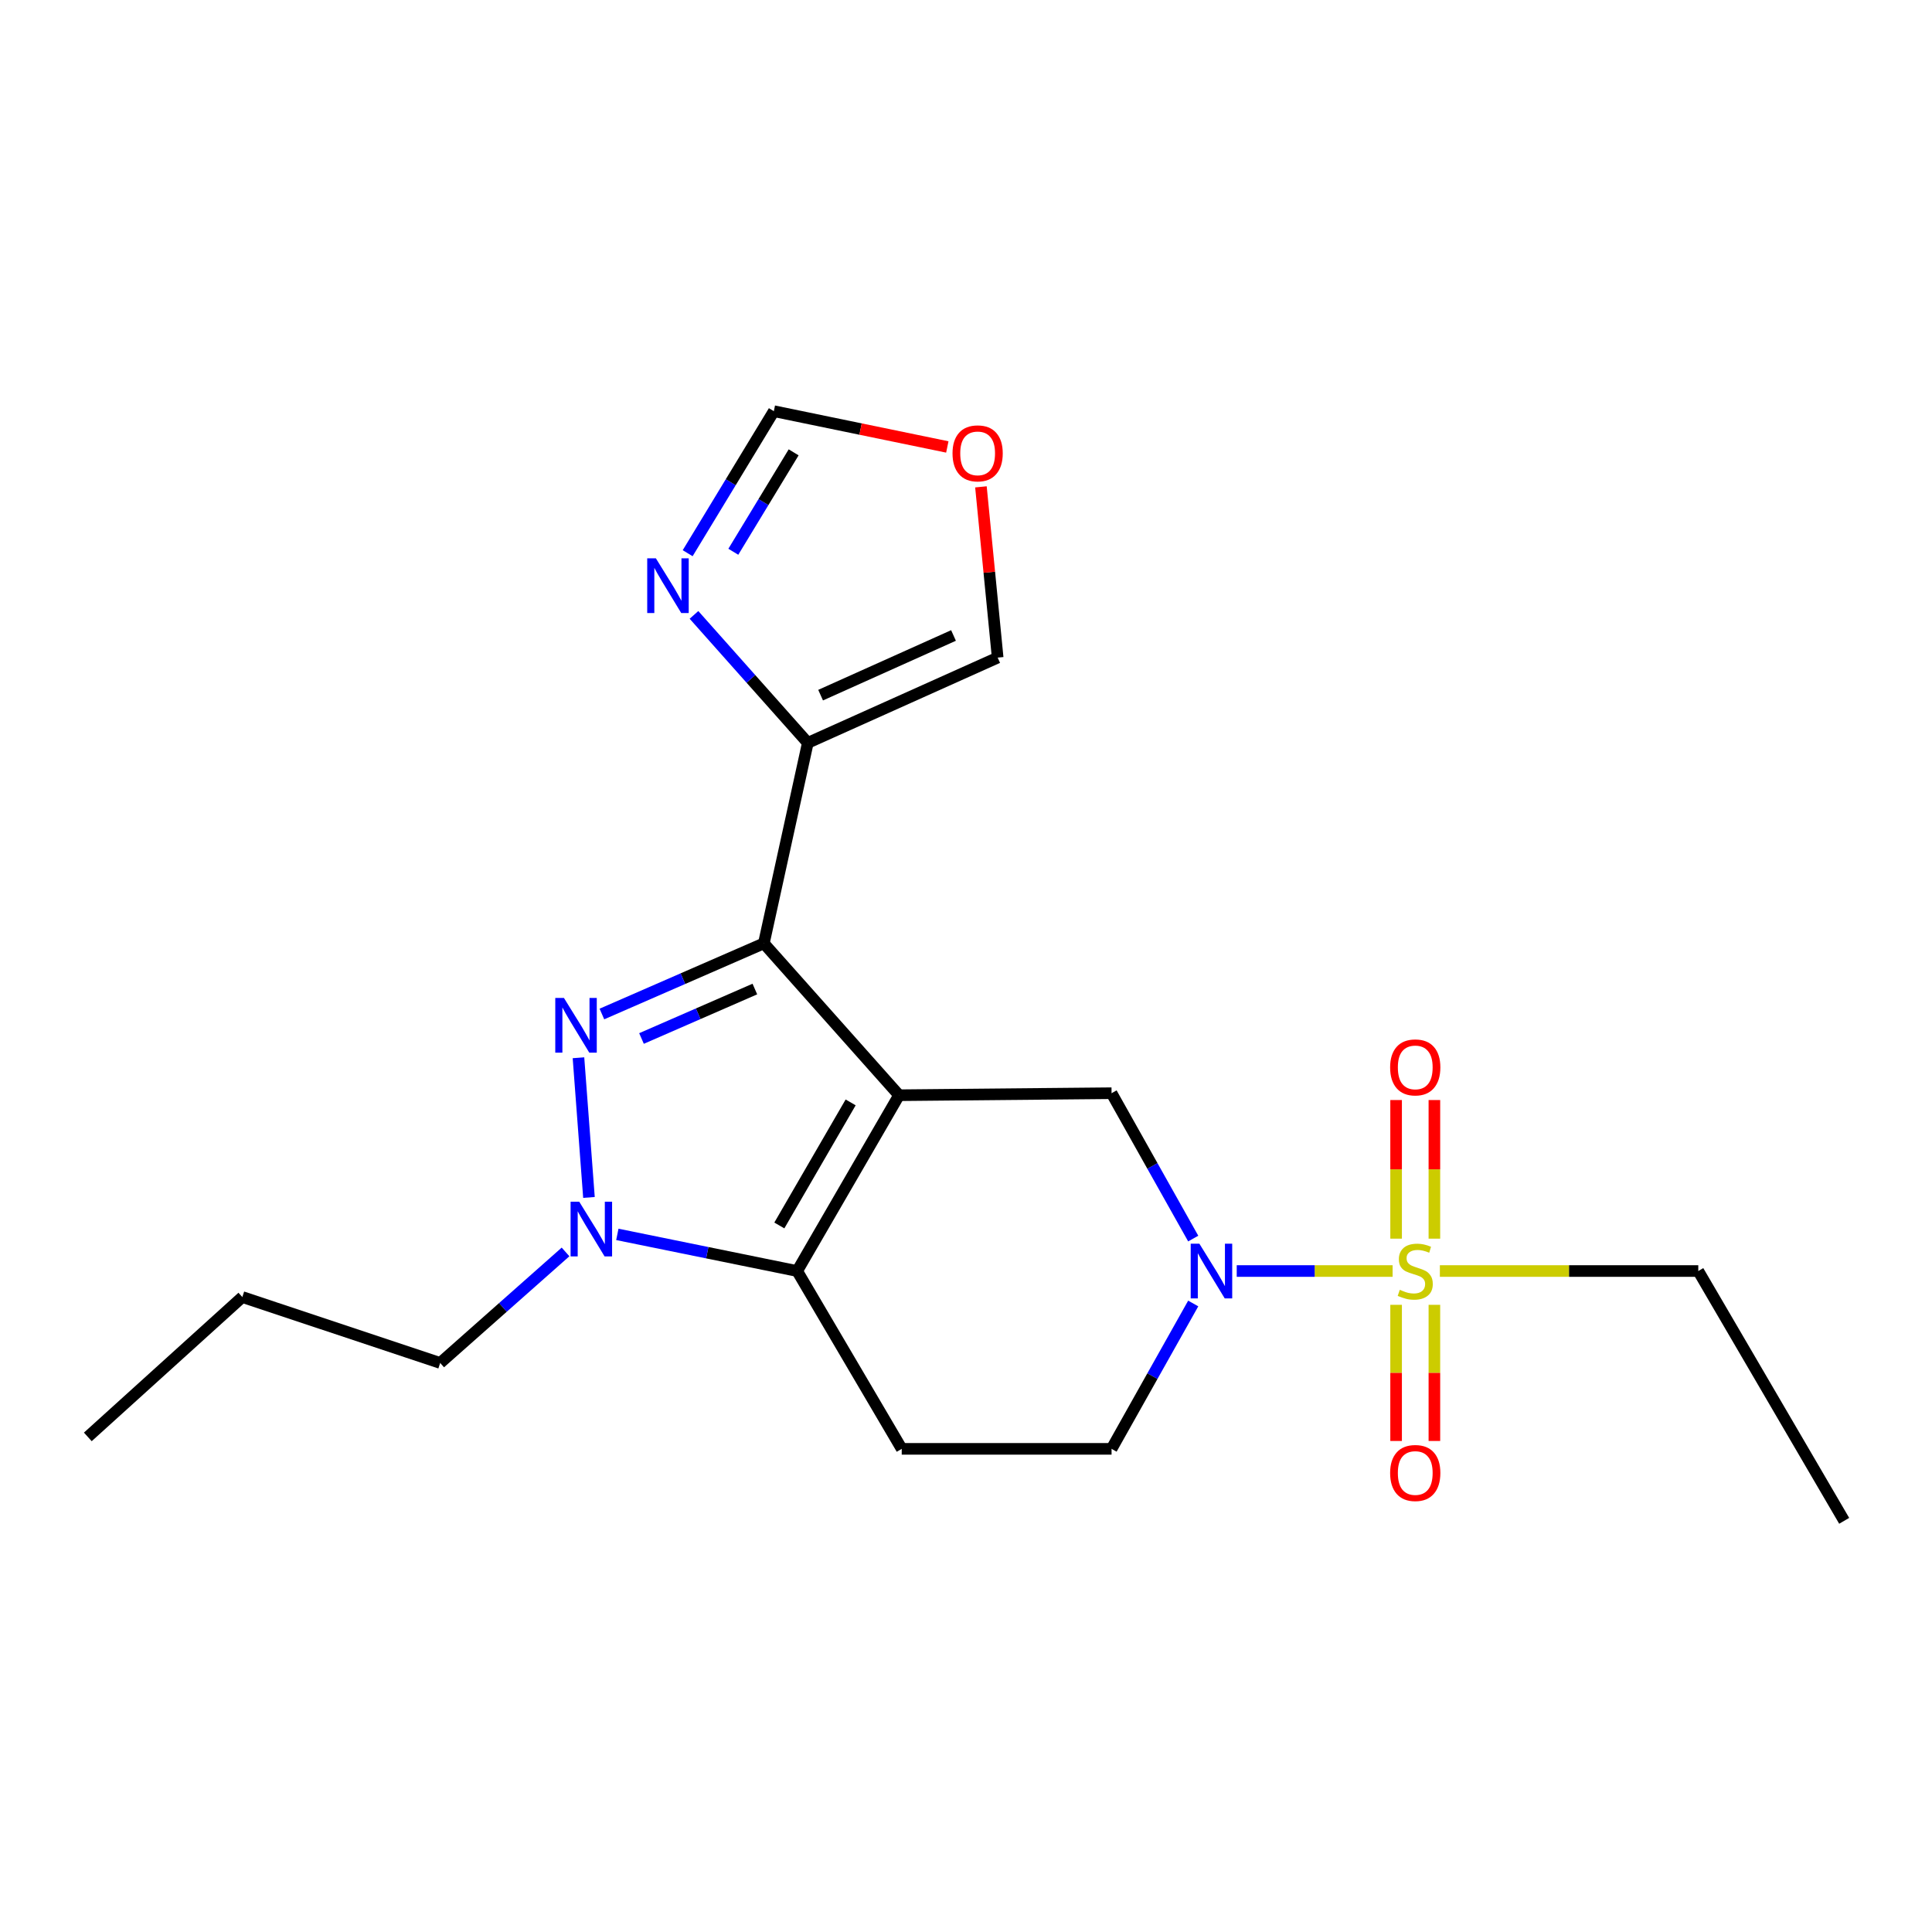 <?xml version='1.0' encoding='iso-8859-1'?>
<svg version='1.1' baseProfile='full'
              xmlns='http://www.w3.org/2000/svg'
                      xmlns:rdkit='http://www.rdkit.org/xml'
                      xmlns:xlink='http://www.w3.org/1999/xlink'
                  xml:space='preserve'
width='1000px' height='1000px' viewBox='0 0 1000 1000'>
<!-- END OF HEADER -->
<rect style='opacity:1.0;fill:#FFFFFF;stroke:none' width='1000' height='1000' x='0' y='0'> </rect>
<path class='bond-0' d='M 465.346,566.887 L 395.366,488.276' style='fill:none;fill-rule:evenodd;stroke:#000000;stroke-width:6px;stroke-linecap:butt;stroke-linejoin:miter;stroke-opacity:1' />
<path class='bond-2' d='M 465.346,566.887 L 412.616,657.882' style='fill:none;fill-rule:evenodd;stroke:#000000;stroke-width:6px;stroke-linecap:butt;stroke-linejoin:miter;stroke-opacity:1' />
<path class='bond-2' d='M 440.292,570.601 L 403.381,634.297' style='fill:none;fill-rule:evenodd;stroke:#000000;stroke-width:6px;stroke-linecap:butt;stroke-linejoin:miter;stroke-opacity:1' />
<path class='bond-6' d='M 465.346,566.887 L 575.341,565.841' style='fill:none;fill-rule:evenodd;stroke:#000000;stroke-width:6px;stroke-linecap:butt;stroke-linejoin:miter;stroke-opacity:1' />
<path class='bond-1' d='M 395.366,488.276 L 353.454,506.562' style='fill:none;fill-rule:evenodd;stroke:#000000;stroke-width:6px;stroke-linecap:butt;stroke-linejoin:miter;stroke-opacity:1' />
<path class='bond-1' d='M 353.454,506.562 L 311.543,524.848' style='fill:none;fill-rule:evenodd;stroke:#0000FF;stroke-width:6px;stroke-linecap:butt;stroke-linejoin:miter;stroke-opacity:1' />
<path class='bond-1' d='M 390.716,511.924 L 361.378,524.724' style='fill:none;fill-rule:evenodd;stroke:#000000;stroke-width:6px;stroke-linecap:butt;stroke-linejoin:miter;stroke-opacity:1' />
<path class='bond-1' d='M 361.378,524.724 L 332.04,537.524' style='fill:none;fill-rule:evenodd;stroke:#0000FF;stroke-width:6px;stroke-linecap:butt;stroke-linejoin:miter;stroke-opacity:1' />
<path class='bond-7' d='M 395.366,488.276 L 418.12,384.5' style='fill:none;fill-rule:evenodd;stroke:#000000;stroke-width:6px;stroke-linecap:butt;stroke-linejoin:miter;stroke-opacity:1' />
<path class='bond-21' d='M 299.414,547.496 L 304.846,619.79' style='fill:none;fill-rule:evenodd;stroke:#0000FF;stroke-width:6px;stroke-linecap:butt;stroke-linejoin:miter;stroke-opacity:1' />
<path class='bond-4' d='M 412.616,657.882 L 366.076,648.399' style='fill:none;fill-rule:evenodd;stroke:#000000;stroke-width:6px;stroke-linecap:butt;stroke-linejoin:miter;stroke-opacity:1' />
<path class='bond-4' d='M 366.076,648.399 L 319.535,638.915' style='fill:none;fill-rule:evenodd;stroke:#0000FF;stroke-width:6px;stroke-linecap:butt;stroke-linejoin:miter;stroke-opacity:1' />
<path class='bond-9' d='M 412.616,657.882 L 466.733,749.922' style='fill:none;fill-rule:evenodd;stroke:#000000;stroke-width:6px;stroke-linecap:butt;stroke-linejoin:miter;stroke-opacity:1' />
<path class='bond-3' d='M 720.812,657.882 L 680.472,657.882' style='fill:none;fill-rule:evenodd;stroke:#CCCC00;stroke-width:6px;stroke-linecap:butt;stroke-linejoin:miter;stroke-opacity:1' />
<path class='bond-3' d='M 680.472,657.882 L 640.131,657.882' style='fill:none;fill-rule:evenodd;stroke:#0000FF;stroke-width:6px;stroke-linecap:butt;stroke-linejoin:miter;stroke-opacity:1' />
<path class='bond-11' d='M 722.622,675.373 L 722.622,710.609' style='fill:none;fill-rule:evenodd;stroke:#CCCC00;stroke-width:6px;stroke-linecap:butt;stroke-linejoin:miter;stroke-opacity:1' />
<path class='bond-11' d='M 722.622,710.609 L 722.622,745.846' style='fill:none;fill-rule:evenodd;stroke:#FF0000;stroke-width:6px;stroke-linecap:butt;stroke-linejoin:miter;stroke-opacity:1' />
<path class='bond-11' d='M 742.437,675.373 L 742.437,710.609' style='fill:none;fill-rule:evenodd;stroke:#CCCC00;stroke-width:6px;stroke-linecap:butt;stroke-linejoin:miter;stroke-opacity:1' />
<path class='bond-11' d='M 742.437,710.609 L 742.437,745.846' style='fill:none;fill-rule:evenodd;stroke:#FF0000;stroke-width:6px;stroke-linecap:butt;stroke-linejoin:miter;stroke-opacity:1' />
<path class='bond-12' d='M 742.437,641.125 L 742.437,605.251' style='fill:none;fill-rule:evenodd;stroke:#CCCC00;stroke-width:6px;stroke-linecap:butt;stroke-linejoin:miter;stroke-opacity:1' />
<path class='bond-12' d='M 742.437,605.251 L 742.437,569.378' style='fill:none;fill-rule:evenodd;stroke:#FF0000;stroke-width:6px;stroke-linecap:butt;stroke-linejoin:miter;stroke-opacity:1' />
<path class='bond-12' d='M 722.622,641.125 L 722.622,605.251' style='fill:none;fill-rule:evenodd;stroke:#CCCC00;stroke-width:6px;stroke-linecap:butt;stroke-linejoin:miter;stroke-opacity:1' />
<path class='bond-12' d='M 722.622,605.251 L 722.622,569.378' style='fill:none;fill-rule:evenodd;stroke:#FF0000;stroke-width:6px;stroke-linecap:butt;stroke-linejoin:miter;stroke-opacity:1' />
<path class='bond-16' d='M 745.272,657.882 L 812.15,657.882' style='fill:none;fill-rule:evenodd;stroke:#CCCC00;stroke-width:6px;stroke-linecap:butt;stroke-linejoin:miter;stroke-opacity:1' />
<path class='bond-16' d='M 812.15,657.882 L 879.028,657.882' style='fill:none;fill-rule:evenodd;stroke:#000000;stroke-width:6px;stroke-linecap:butt;stroke-linejoin:miter;stroke-opacity:1' />
<path class='bond-17' d='M 292.724,648 L 260.282,676.736' style='fill:none;fill-rule:evenodd;stroke:#0000FF;stroke-width:6px;stroke-linecap:butt;stroke-linejoin:miter;stroke-opacity:1' />
<path class='bond-17' d='M 260.282,676.736 L 227.841,705.471' style='fill:none;fill-rule:evenodd;stroke:#000000;stroke-width:6px;stroke-linecap:butt;stroke-linejoin:miter;stroke-opacity:1' />
<path class='bond-5' d='M 617.61,641.082 L 596.475,603.462' style='fill:none;fill-rule:evenodd;stroke:#0000FF;stroke-width:6px;stroke-linecap:butt;stroke-linejoin:miter;stroke-opacity:1' />
<path class='bond-5' d='M 596.475,603.462 L 575.341,565.841' style='fill:none;fill-rule:evenodd;stroke:#000000;stroke-width:6px;stroke-linecap:butt;stroke-linejoin:miter;stroke-opacity:1' />
<path class='bond-10' d='M 617.61,674.681 L 596.475,712.302' style='fill:none;fill-rule:evenodd;stroke:#0000FF;stroke-width:6px;stroke-linecap:butt;stroke-linejoin:miter;stroke-opacity:1' />
<path class='bond-10' d='M 596.475,712.302 L 575.341,749.922' style='fill:none;fill-rule:evenodd;stroke:#000000;stroke-width:6px;stroke-linecap:butt;stroke-linejoin:miter;stroke-opacity:1' />
<path class='bond-8' d='M 418.12,384.5 L 388.661,351.386' style='fill:none;fill-rule:evenodd;stroke:#000000;stroke-width:6px;stroke-linecap:butt;stroke-linejoin:miter;stroke-opacity:1' />
<path class='bond-8' d='M 388.661,351.386 L 359.203,318.271' style='fill:none;fill-rule:evenodd;stroke:#0000FF;stroke-width:6px;stroke-linecap:butt;stroke-linejoin:miter;stroke-opacity:1' />
<path class='bond-14' d='M 418.12,384.5 L 516.391,340.379' style='fill:none;fill-rule:evenodd;stroke:#000000;stroke-width:6px;stroke-linecap:butt;stroke-linejoin:miter;stroke-opacity:1' />
<path class='bond-14' d='M 424.745,359.806 L 493.535,328.921' style='fill:none;fill-rule:evenodd;stroke:#000000;stroke-width:6px;stroke-linecap:butt;stroke-linejoin:miter;stroke-opacity:1' />
<path class='bond-13' d='M 355.935,286.337 L 378.237,249.581' style='fill:none;fill-rule:evenodd;stroke:#0000FF;stroke-width:6px;stroke-linecap:butt;stroke-linejoin:miter;stroke-opacity:1' />
<path class='bond-13' d='M 378.237,249.581 L 400.54,212.825' style='fill:none;fill-rule:evenodd;stroke:#000000;stroke-width:6px;stroke-linecap:butt;stroke-linejoin:miter;stroke-opacity:1' />
<path class='bond-13' d='M 379.566,285.589 L 395.177,259.86' style='fill:none;fill-rule:evenodd;stroke:#0000FF;stroke-width:6px;stroke-linecap:butt;stroke-linejoin:miter;stroke-opacity:1' />
<path class='bond-13' d='M 395.177,259.86 L 410.789,234.131' style='fill:none;fill-rule:evenodd;stroke:#000000;stroke-width:6px;stroke-linecap:butt;stroke-linejoin:miter;stroke-opacity:1' />
<path class='bond-22' d='M 466.733,749.922 L 575.341,749.922' style='fill:none;fill-rule:evenodd;stroke:#000000;stroke-width:6px;stroke-linecap:butt;stroke-linejoin:miter;stroke-opacity:1' />
<path class='bond-23' d='M 400.54,212.825 L 445.434,222.084' style='fill:none;fill-rule:evenodd;stroke:#000000;stroke-width:6px;stroke-linecap:butt;stroke-linejoin:miter;stroke-opacity:1' />
<path class='bond-23' d='M 445.434,222.084 L 490.329,231.342' style='fill:none;fill-rule:evenodd;stroke:#FF0000;stroke-width:6px;stroke-linecap:butt;stroke-linejoin:miter;stroke-opacity:1' />
<path class='bond-15' d='M 516.391,340.379 L 512.06,296.187' style='fill:none;fill-rule:evenodd;stroke:#000000;stroke-width:6px;stroke-linecap:butt;stroke-linejoin:miter;stroke-opacity:1' />
<path class='bond-15' d='M 512.06,296.187 L 507.729,251.996' style='fill:none;fill-rule:evenodd;stroke:#FF0000;stroke-width:6px;stroke-linecap:butt;stroke-linejoin:miter;stroke-opacity:1' />
<path class='bond-19' d='M 879.028,657.882 L 954.545,787.175' style='fill:none;fill-rule:evenodd;stroke:#000000;stroke-width:6px;stroke-linecap:butt;stroke-linejoin:miter;stroke-opacity:1' />
<path class='bond-18' d='M 227.841,705.471 L 125.43,671.345' style='fill:none;fill-rule:evenodd;stroke:#000000;stroke-width:6px;stroke-linecap:butt;stroke-linejoin:miter;stroke-opacity:1' />
<path class='bond-20' d='M 125.43,671.345 L 45.455,743.736' style='fill:none;fill-rule:evenodd;stroke:#000000;stroke-width:6px;stroke-linecap:butt;stroke-linejoin:miter;stroke-opacity:1' />
<path  class='atom-2' d='M 291.891 516.531
L 301.171 531.531
Q 302.091 533.011, 303.571 535.691
Q 305.051 538.371, 305.131 538.531
L 305.131 516.531
L 308.891 516.531
L 308.891 544.851
L 305.011 544.851
L 295.051 528.451
Q 293.891 526.531, 292.651 524.331
Q 291.451 522.131, 291.091 521.451
L 291.091 544.851
L 287.411 544.851
L 287.411 516.531
L 291.891 516.531
' fill='#0000FF'/>
<path  class='atom-4' d='M 724.529 667.602
Q 724.849 667.722, 726.169 668.282
Q 727.489 668.842, 728.929 669.202
Q 730.409 669.522, 731.849 669.522
Q 734.529 669.522, 736.089 668.242
Q 737.649 666.922, 737.649 664.642
Q 737.649 663.082, 736.849 662.122
Q 736.089 661.162, 734.889 660.642
Q 733.689 660.122, 731.689 659.522
Q 729.169 658.762, 727.649 658.042
Q 726.169 657.322, 725.089 655.802
Q 724.049 654.282, 724.049 651.722
Q 724.049 648.162, 726.449 645.962
Q 728.889 643.762, 733.689 643.762
Q 736.969 643.762, 740.689 645.322
L 739.769 648.402
Q 736.369 647.002, 733.809 647.002
Q 731.049 647.002, 729.529 648.162
Q 728.009 649.282, 728.049 651.242
Q 728.049 652.762, 728.809 653.682
Q 729.609 654.602, 730.729 655.122
Q 731.889 655.642, 733.809 656.242
Q 736.369 657.042, 737.889 657.842
Q 739.409 658.642, 740.489 660.282
Q 741.609 661.882, 741.609 664.642
Q 741.609 668.562, 738.969 670.682
Q 736.369 672.762, 732.009 672.762
Q 729.489 672.762, 727.569 672.202
Q 725.689 671.682, 723.449 670.762
L 724.529 667.602
' fill='#CCCC00'/>
<path  class='atom-5' d='M 299.817 622.013
L 309.097 637.013
Q 310.017 638.493, 311.497 641.173
Q 312.977 643.853, 313.057 644.013
L 313.057 622.013
L 316.817 622.013
L 316.817 650.333
L 312.937 650.333
L 302.977 633.933
Q 301.817 632.013, 300.577 629.813
Q 299.377 627.613, 299.017 626.933
L 299.017 650.333
L 295.337 650.333
L 295.337 622.013
L 299.817 622.013
' fill='#0000FF'/>
<path  class='atom-6' d='M 620.787 643.722
L 630.067 658.722
Q 630.987 660.202, 632.467 662.882
Q 633.947 665.562, 634.027 665.722
L 634.027 643.722
L 637.787 643.722
L 637.787 672.042
L 633.907 672.042
L 623.947 655.642
Q 622.787 653.722, 621.547 651.522
Q 620.347 649.322, 619.987 648.642
L 619.987 672.042
L 616.307 672.042
L 616.307 643.722
L 620.787 643.722
' fill='#0000FF'/>
<path  class='atom-9' d='M 339.48 288.978
L 348.76 303.978
Q 349.68 305.458, 351.16 308.138
Q 352.64 310.818, 352.72 310.978
L 352.72 288.978
L 356.48 288.978
L 356.48 317.298
L 352.6 317.298
L 342.64 300.898
Q 341.48 298.978, 340.24 296.778
Q 339.04 294.578, 338.68 293.898
L 338.68 317.298
L 335 317.298
L 335 288.978
L 339.48 288.978
' fill='#0000FF'/>
<path  class='atom-12' d='M 719.529 762.42
Q 719.529 755.62, 722.889 751.82
Q 726.249 748.02, 732.529 748.02
Q 738.809 748.02, 742.169 751.82
Q 745.529 755.62, 745.529 762.42
Q 745.529 769.3, 742.129 773.22
Q 738.729 777.1, 732.529 777.1
Q 726.289 777.1, 722.889 773.22
Q 719.529 769.34, 719.529 762.42
M 732.529 773.9
Q 736.849 773.9, 739.169 771.02
Q 741.529 768.1, 741.529 762.42
Q 741.529 756.86, 739.169 754.06
Q 736.849 751.22, 732.529 751.22
Q 728.209 751.22, 725.849 754.02
Q 723.529 756.82, 723.529 762.42
Q 723.529 768.14, 725.849 771.02
Q 728.209 773.9, 732.529 773.9
' fill='#FF0000'/>
<path  class='atom-13' d='M 719.529 552.48
Q 719.529 545.68, 722.889 541.88
Q 726.249 538.08, 732.529 538.08
Q 738.809 538.08, 742.169 541.88
Q 745.529 545.68, 745.529 552.48
Q 745.529 559.36, 742.129 563.28
Q 738.729 567.16, 732.529 567.16
Q 726.289 567.16, 722.889 563.28
Q 719.529 559.4, 719.529 552.48
M 732.529 563.96
Q 736.849 563.96, 739.169 561.08
Q 741.529 558.16, 741.529 552.48
Q 741.529 546.92, 739.169 544.12
Q 736.849 541.28, 732.529 541.28
Q 728.209 541.28, 725.849 544.08
Q 723.529 546.88, 723.529 552.48
Q 723.529 558.2, 725.849 561.08
Q 728.209 563.96, 732.529 563.96
' fill='#FF0000'/>
<path  class='atom-16' d='M 493.022 234.658
Q 493.022 227.858, 496.382 224.058
Q 499.742 220.258, 506.022 220.258
Q 512.302 220.258, 515.662 224.058
Q 519.022 227.858, 519.022 234.658
Q 519.022 241.538, 515.622 245.458
Q 512.222 249.338, 506.022 249.338
Q 499.782 249.338, 496.382 245.458
Q 493.022 241.578, 493.022 234.658
M 506.022 246.138
Q 510.342 246.138, 512.662 243.258
Q 515.022 240.338, 515.022 234.658
Q 515.022 229.098, 512.662 226.298
Q 510.342 223.458, 506.022 223.458
Q 501.702 223.458, 499.342 226.258
Q 497.022 229.058, 497.022 234.658
Q 497.022 240.378, 499.342 243.258
Q 501.702 246.138, 506.022 246.138
' fill='#FF0000'/>
</svg>
